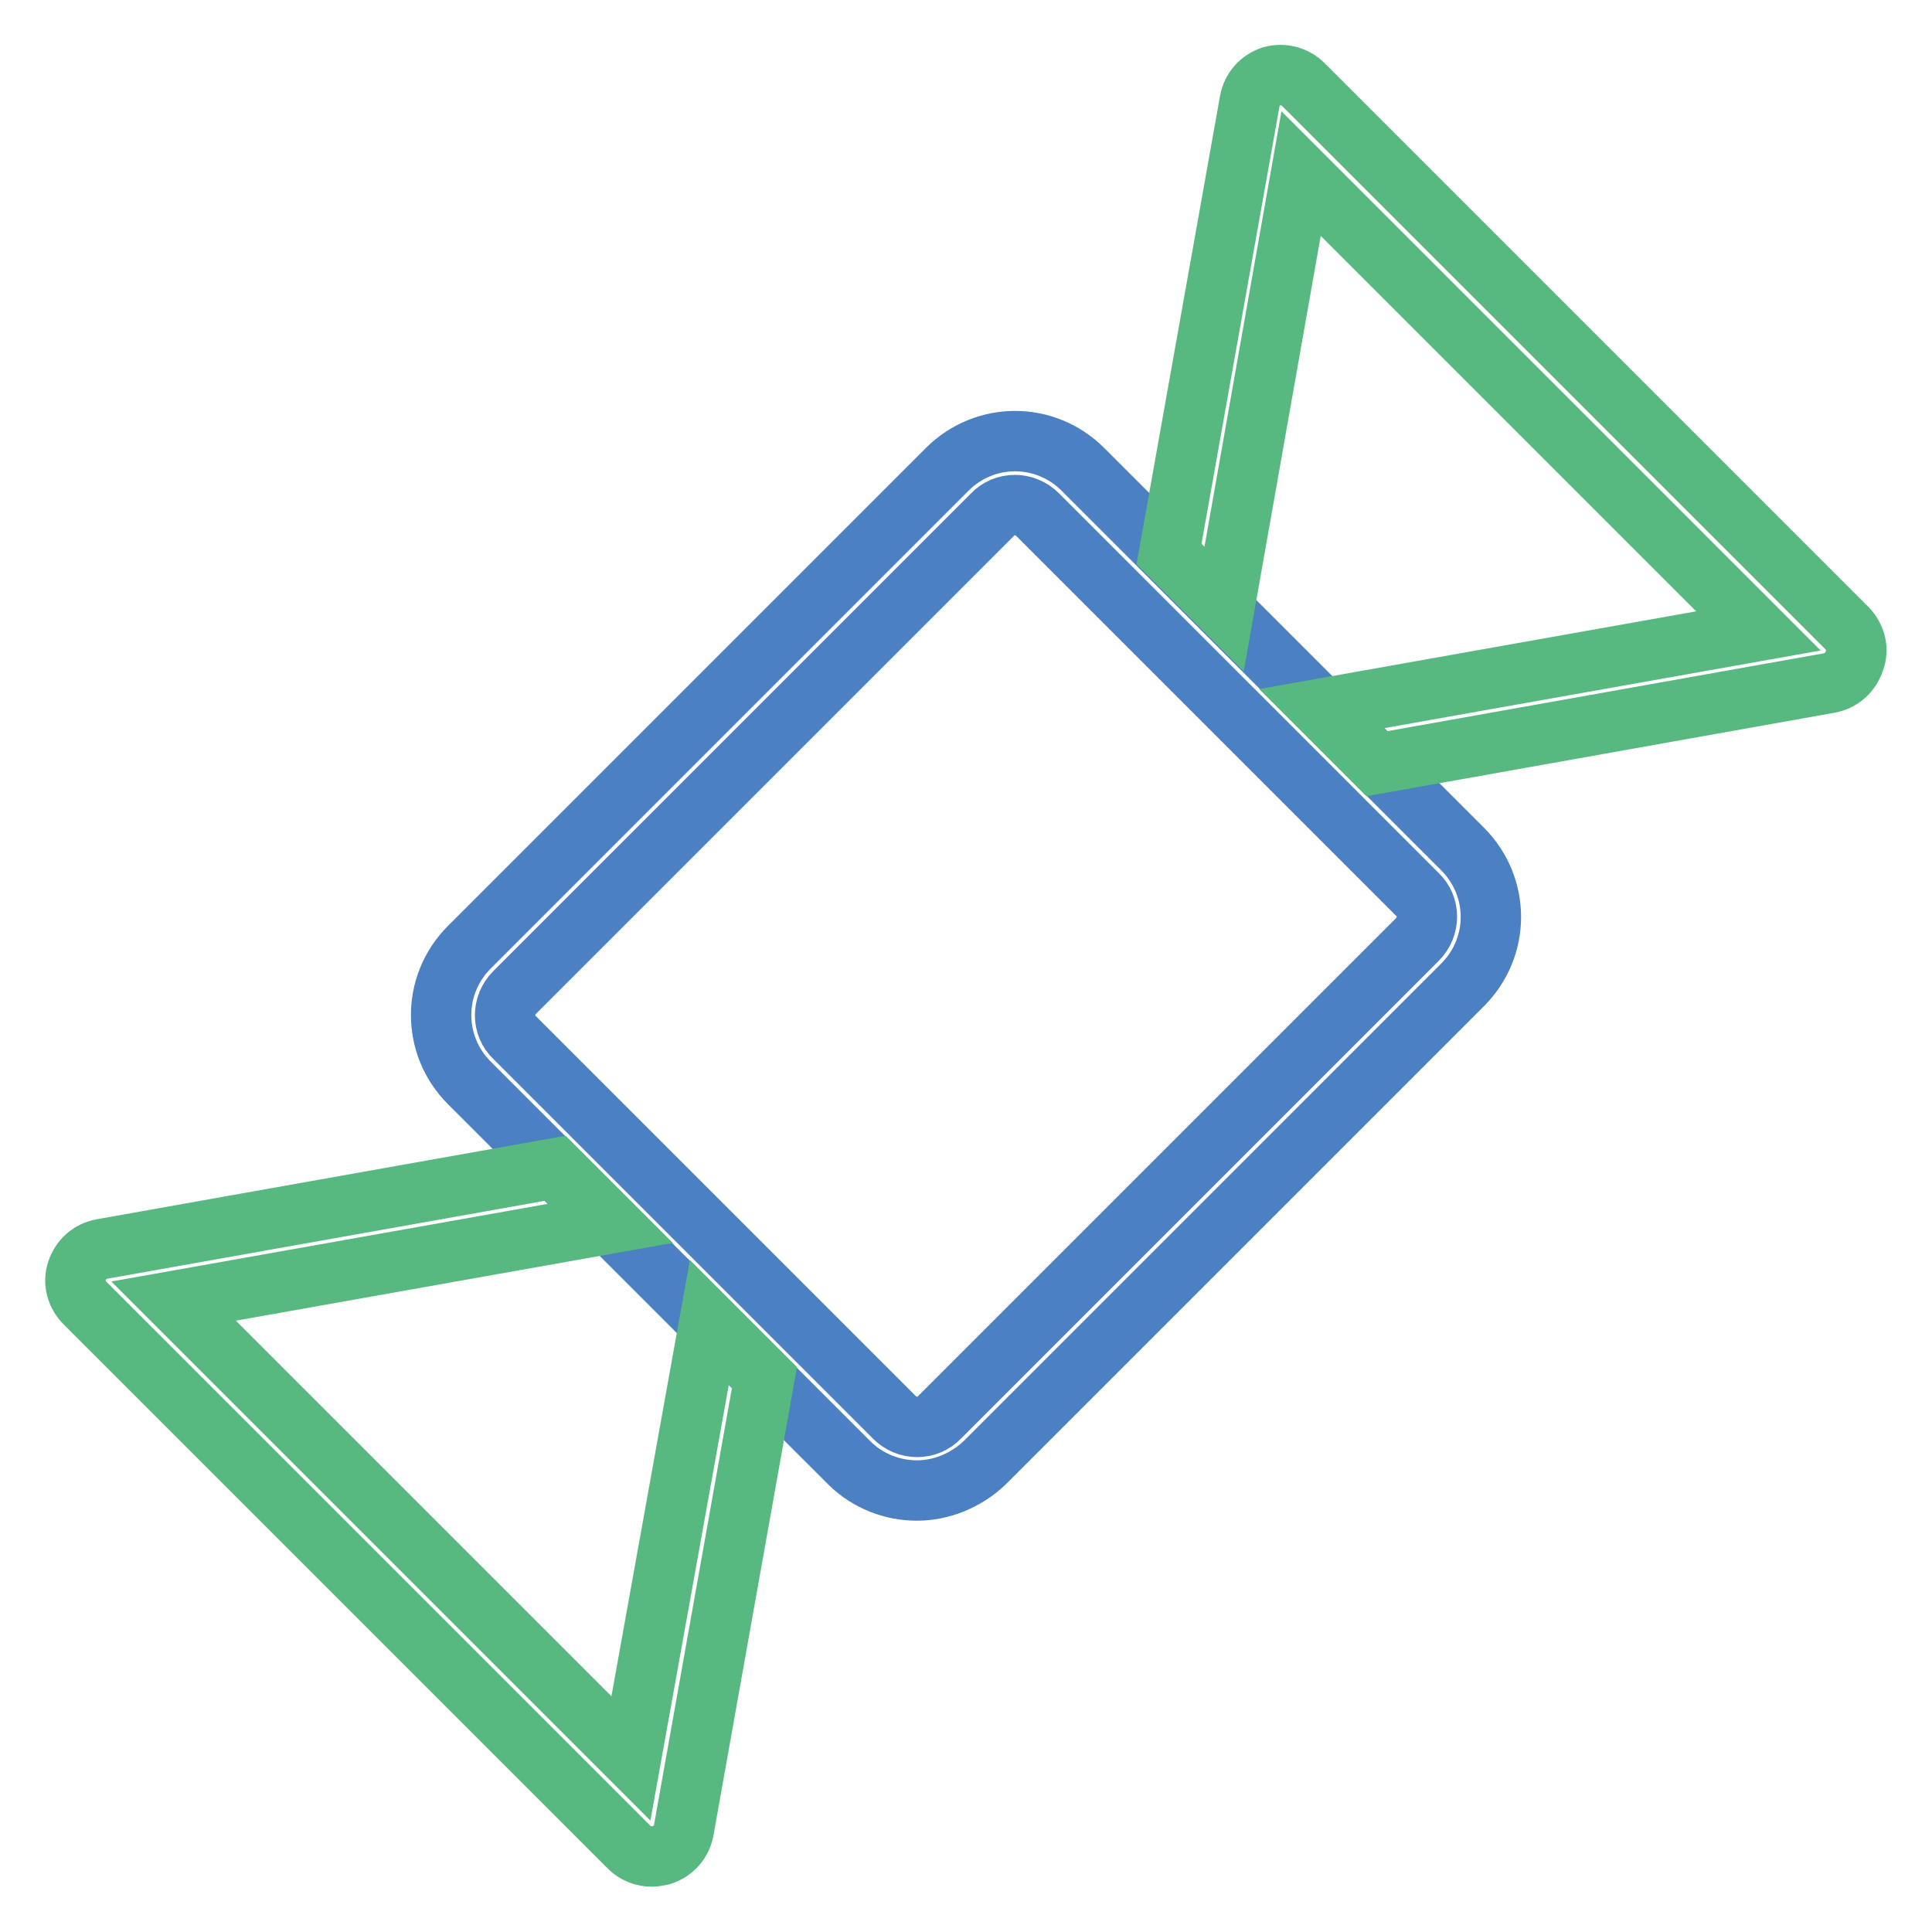 <?xml version="1.0" encoding="utf-8"?>
<!-- Svg Vector Icons : http://www.onlinewebfonts.com/icon -->
<!DOCTYPE svg PUBLIC "-//W3C//DTD SVG 1.1//EN" "http://www.w3.org/Graphics/SVG/1.1/DTD/svg11.dtd">
<svg version="1.1" xmlns="http://www.w3.org/2000/svg" xmlns:xlink="http://www.w3.org/1999/xlink" x="0px" y="0px" viewBox="0 0 256 256" enable-background="new 0 0 256 256" xml:space="preserve">
<g> <path stroke-width="8" fill-opacity="0" stroke="#4b80c2"  d="M121.5,197.5c-3.2,0-6.5-1.2-9-3.7l-50.3-50.3c-5-5-5-13,0-18l63.3-63.3c5-5,13-5,18,0l50.3,50.3 c5,5,5,13,0,18l-63.3,63.3C128,196.2,124.7,197.5,121.5,197.5z M118.5,187.8c1.7,1.7,4.4,1.7,6,0l63.3-63.3c1.7-1.7,1.7-4.4,0-6 l-50.3-50.3c-1.7-1.7-4.4-1.7-6,0l-63.3,63.3c-1.7,1.7-1.7,4.4,0,6L118.5,187.8z"/> <path stroke-width="8" fill-opacity="0" stroke="#57b97f"  d="M244.8,83.3l-72.1-72.1c-1.1-1.1-2.7-1.5-4.2-1.1c-1.5,0.5-2.6,1.7-2.9,3.3l-10.7,60l7.3,7.3L172.4,23 l60.6,60.6l-57.9,10.3l7.3,7.3l60-10.7c1.6-0.3,2.8-1.4,3.3-2.9C246.3,86.1,245.9,84.5,244.8,83.3L244.8,83.3z M83.6,233L23,172.4 l57.9-10.3l-7.3-7.3l-60.1,10.7c-1.6,0.3-2.8,1.4-3.3,2.9c-0.5,1.5-0.1,3.1,1.1,4.3l72.1,72.1c0.8,0.8,1.9,1.2,3,1.2 c0.4,0,0.8-0.1,1.3-0.2c1.5-0.5,2.6-1.7,2.9-3.3l10.7-60l-7.3-7.3L83.6,233L83.6,233z"/></g>
</svg>